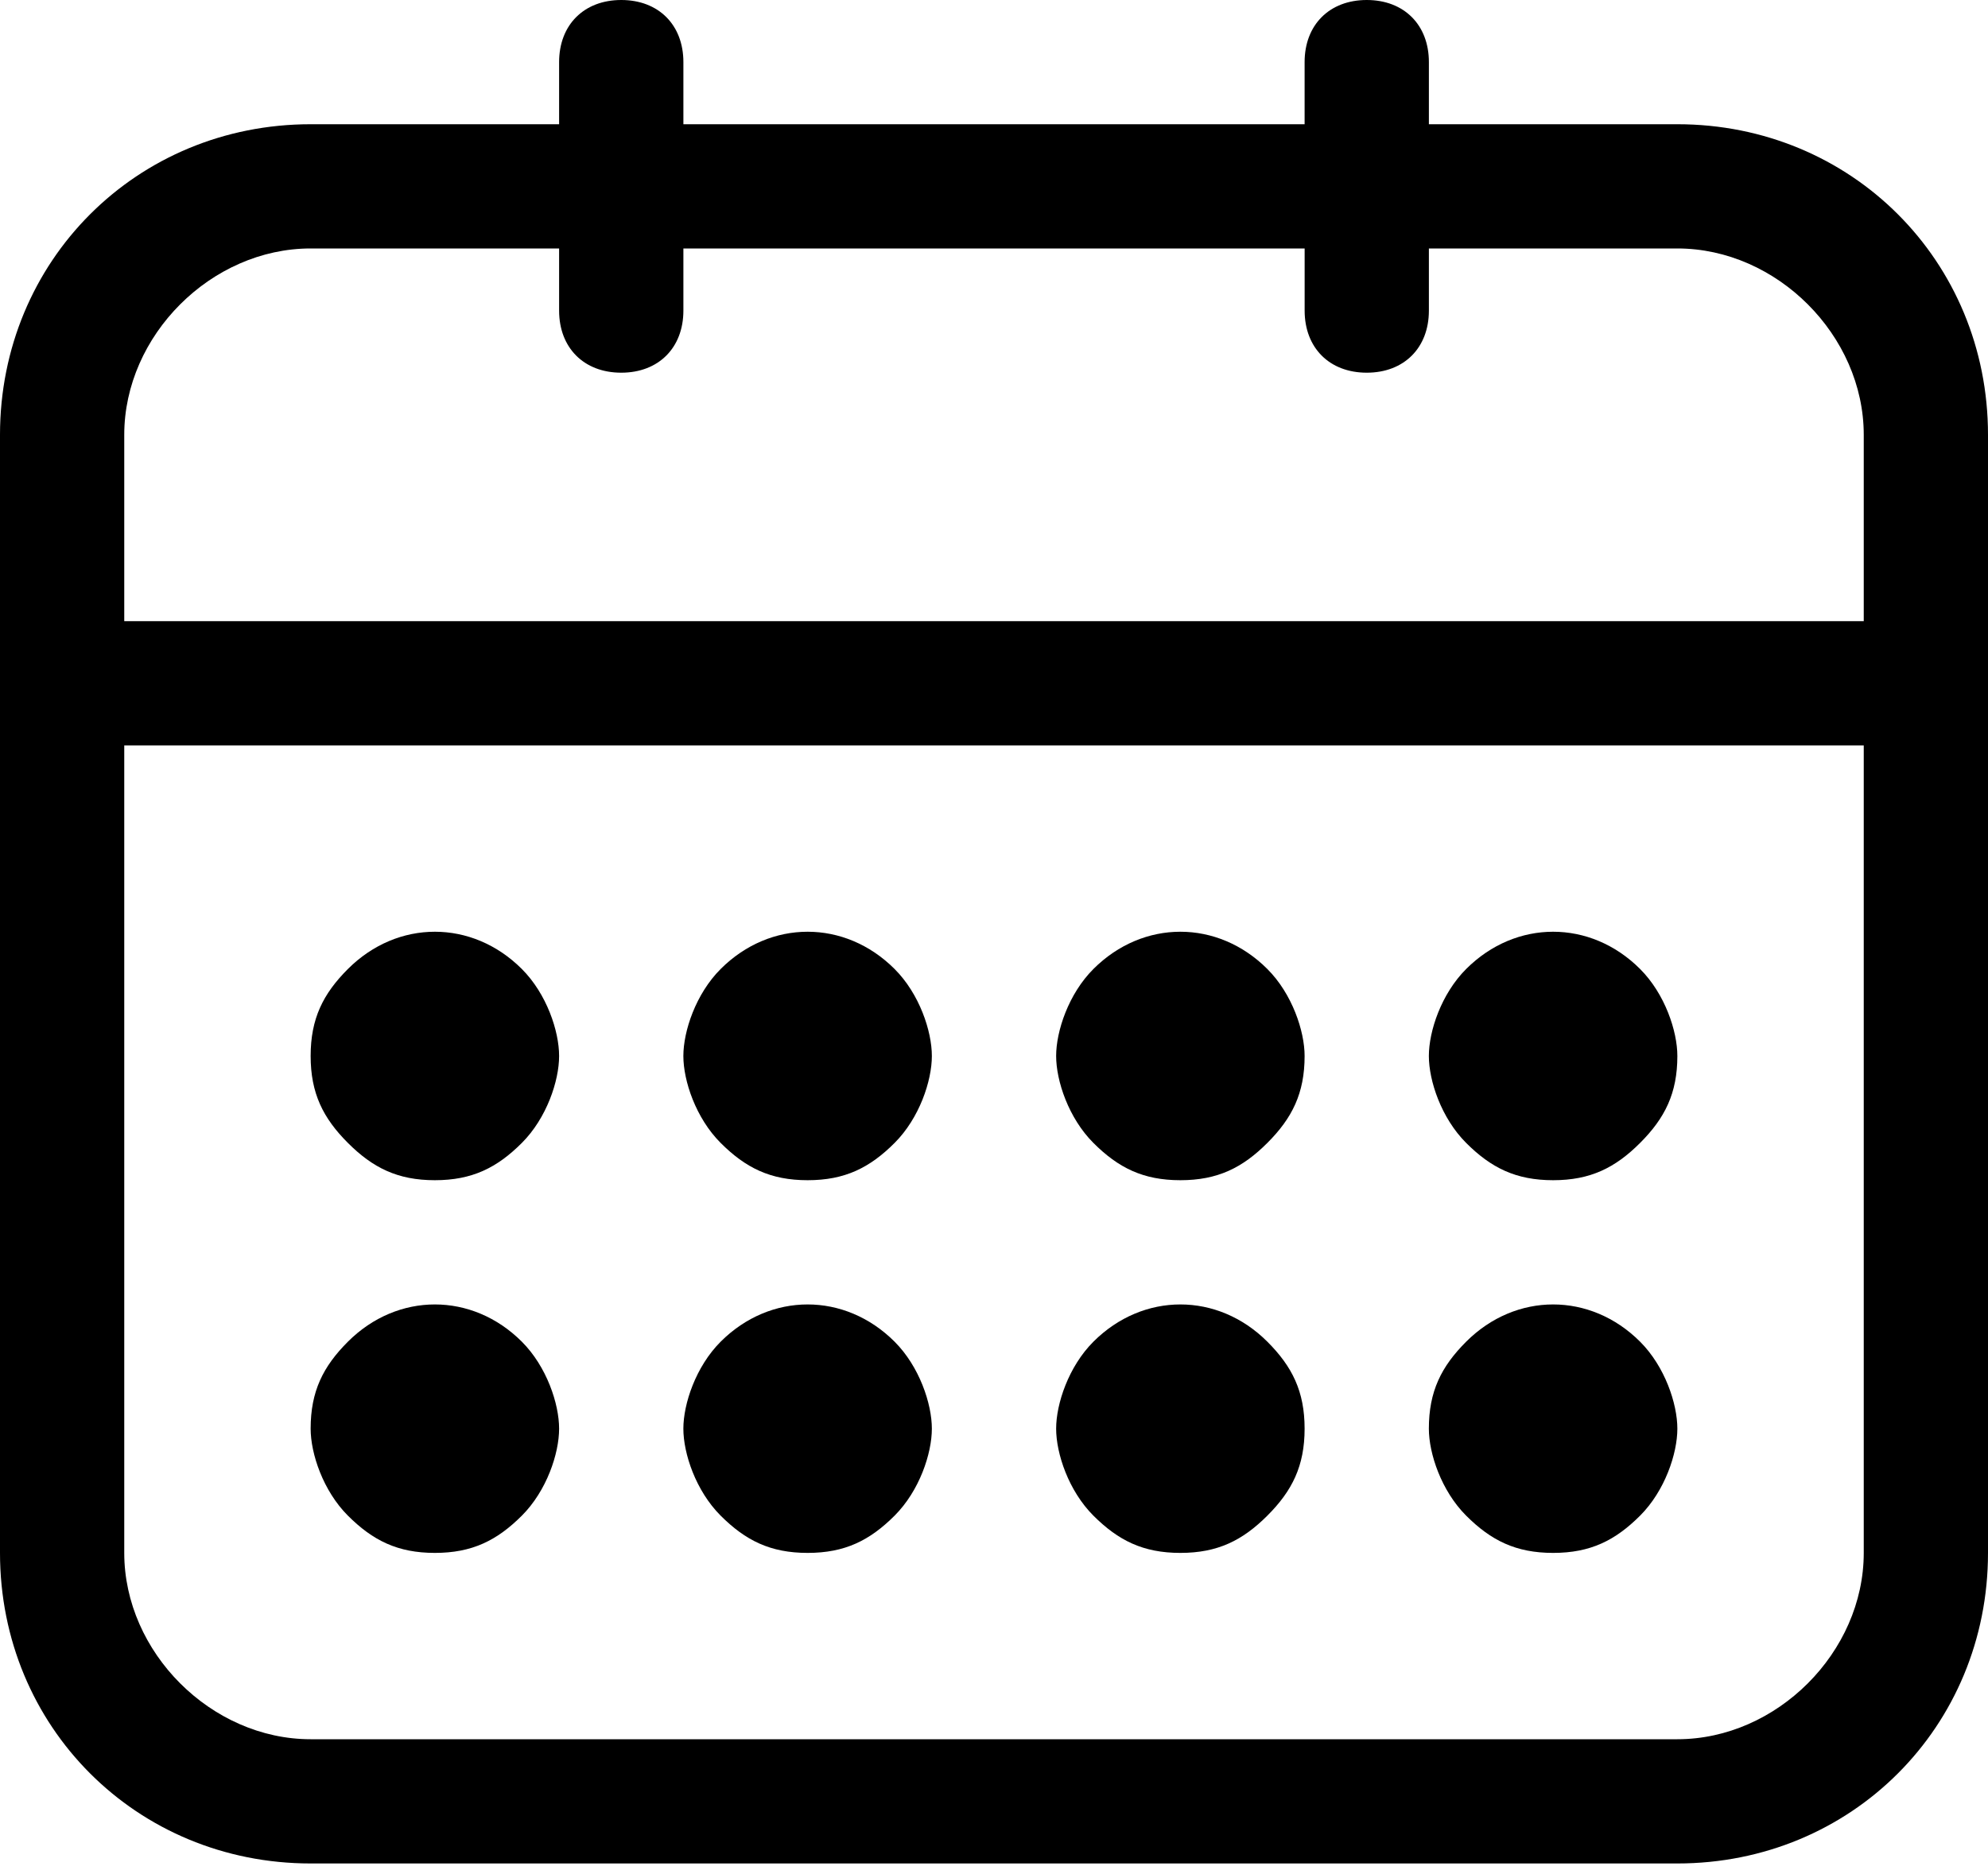 <svg width="70" height="66" viewBox="0 0 70 66" fill="none" xmlns="http://www.w3.org/2000/svg">
<path d="M59.062 4.375H50.313V2.188C50.313 0.875 49.438 0 48.125 0C46.812 0 45.937 0.875 45.937 2.188V4.375H24.063V2.188C24.063 0.875 23.188 0 21.875 0C20.563 0 19.687 0.875 19.687 2.188V4.375H10.938C4.812 4.375 0 9.188 0 15.313V54.688C0 60.813 4.812 65.625 10.938 65.625H59.062C65.188 65.625 70 60.813 70 54.688V15.313C70 9.188 65.188 4.375 59.062 4.375ZM4.375 15.313C4.375 11.813 7.437 8.75 10.938 8.75H19.687V10.938C19.687 12.25 20.562 13.125 21.875 13.125C23.187 13.125 24.063 12.25 24.063 10.938V8.75H45.938V10.938C45.938 12.25 46.813 13.125 48.125 13.125C49.438 13.125 50.313 12.25 50.313 10.938V8.75H59.063C62.563 8.75 65.625 11.813 65.625 15.313V21.875H4.375V15.313ZM65.625 54.688C65.625 58.188 62.562 61.25 59.062 61.25H10.938C7.437 61.25 4.375 58.188 4.375 54.688V26.25H65.625V54.688Z" fill="black"/>
<path d="M15.312 54.688C16.625 54.688 17.5 54.25 18.375 53.376C19.25 52.501 19.687 51.188 19.687 50.313C19.687 49.438 19.25 48.125 18.375 47.25C16.625 45.501 14 45.501 12.25 47.25C11.375 48.125 10.938 49 10.938 50.313C10.938 51.188 11.375 52.501 12.25 53.376C13.125 54.25 14 54.688 15.312 54.688Z" fill="black"/>
<path d="M15.312 41.563C16.625 41.563 17.5 41.125 18.375 40.25C19.25 39.375 19.687 38.063 19.687 37.188C19.687 36.313 19.25 35 18.375 34.125C16.625 32.375 14 32.375 12.25 34.125C11.375 35 10.938 35.875 10.938 37.188C10.938 38.5 11.375 39.375 12.25 40.25C13.125 41.125 14 41.563 15.312 41.563Z" fill="black"/>
<path d="M28.438 54.688C29.75 54.688 30.625 54.25 31.5 53.376C32.375 52.501 32.812 51.188 32.812 50.313C32.812 49.438 32.375 48.125 31.5 47.25C29.75 45.501 27.125 45.501 25.375 47.25C24.5 48.125 24.062 49.438 24.062 50.313C24.062 51.188 24.5 52.501 25.375 53.376C26.25 54.25 27.125 54.688 28.438 54.688Z" fill="black"/>
<path d="M28.438 41.563C29.75 41.563 30.625 41.125 31.5 40.25C32.375 39.375 32.812 38.063 32.812 37.188C32.812 36.313 32.375 35 31.5 34.125C29.75 32.375 27.125 32.375 25.375 34.125C24.5 35 24.062 36.313 24.062 37.188C24.062 38.063 24.5 39.375 25.375 40.25C26.25 41.125 27.125 41.563 28.438 41.563Z" fill="black"/>
<path d="M41.562 54.688C42.875 54.688 43.75 54.25 44.625 53.376C45.5 52.501 45.937 51.626 45.937 50.313C45.937 49 45.5 48.125 44.625 47.25C42.875 45.501 40.25 45.501 38.5 47.25C37.625 48.125 37.188 49.438 37.188 50.313C37.188 51.188 37.625 52.501 38.5 53.376C39.375 54.25 40.25 54.688 41.562 54.688Z" fill="black"/>
<path d="M41.562 41.563C42.875 41.563 43.75 41.125 44.625 40.25C45.5 39.375 45.937 38.5 45.937 37.188C45.937 36.313 45.5 35 44.625 34.125C42.875 32.375 40.25 32.375 38.5 34.125C37.625 35 37.188 36.313 37.188 37.188C37.188 38.063 37.625 39.375 38.5 40.25C39.375 41.125 40.25 41.563 41.562 41.563Z" fill="black"/>
<path d="M54.688 54.688C56 54.688 56.875 54.25 57.75 53.376C58.625 52.501 59.062 51.188 59.062 50.313C59.062 49.438 58.625 48.125 57.75 47.25C56 45.501 53.375 45.501 51.625 47.25C50.75 48.125 50.312 49 50.312 50.313C50.312 51.188 50.75 52.501 51.625 53.376C52.5 54.25 53.375 54.688 54.688 54.688Z" fill="black"/>
<path d="M54.688 41.563C56 41.563 56.875 41.125 57.75 40.25C58.625 39.375 59.062 38.5 59.062 37.188C59.062 36.313 58.625 35 57.75 34.125C56 32.375 53.375 32.375 51.625 34.125C50.75 35 50.312 36.313 50.312 37.188C50.312 38.063 50.75 39.375 51.625 40.25C52.5 41.125 53.375 41.563 54.688 41.563Z" fill="black"/>
</svg>
